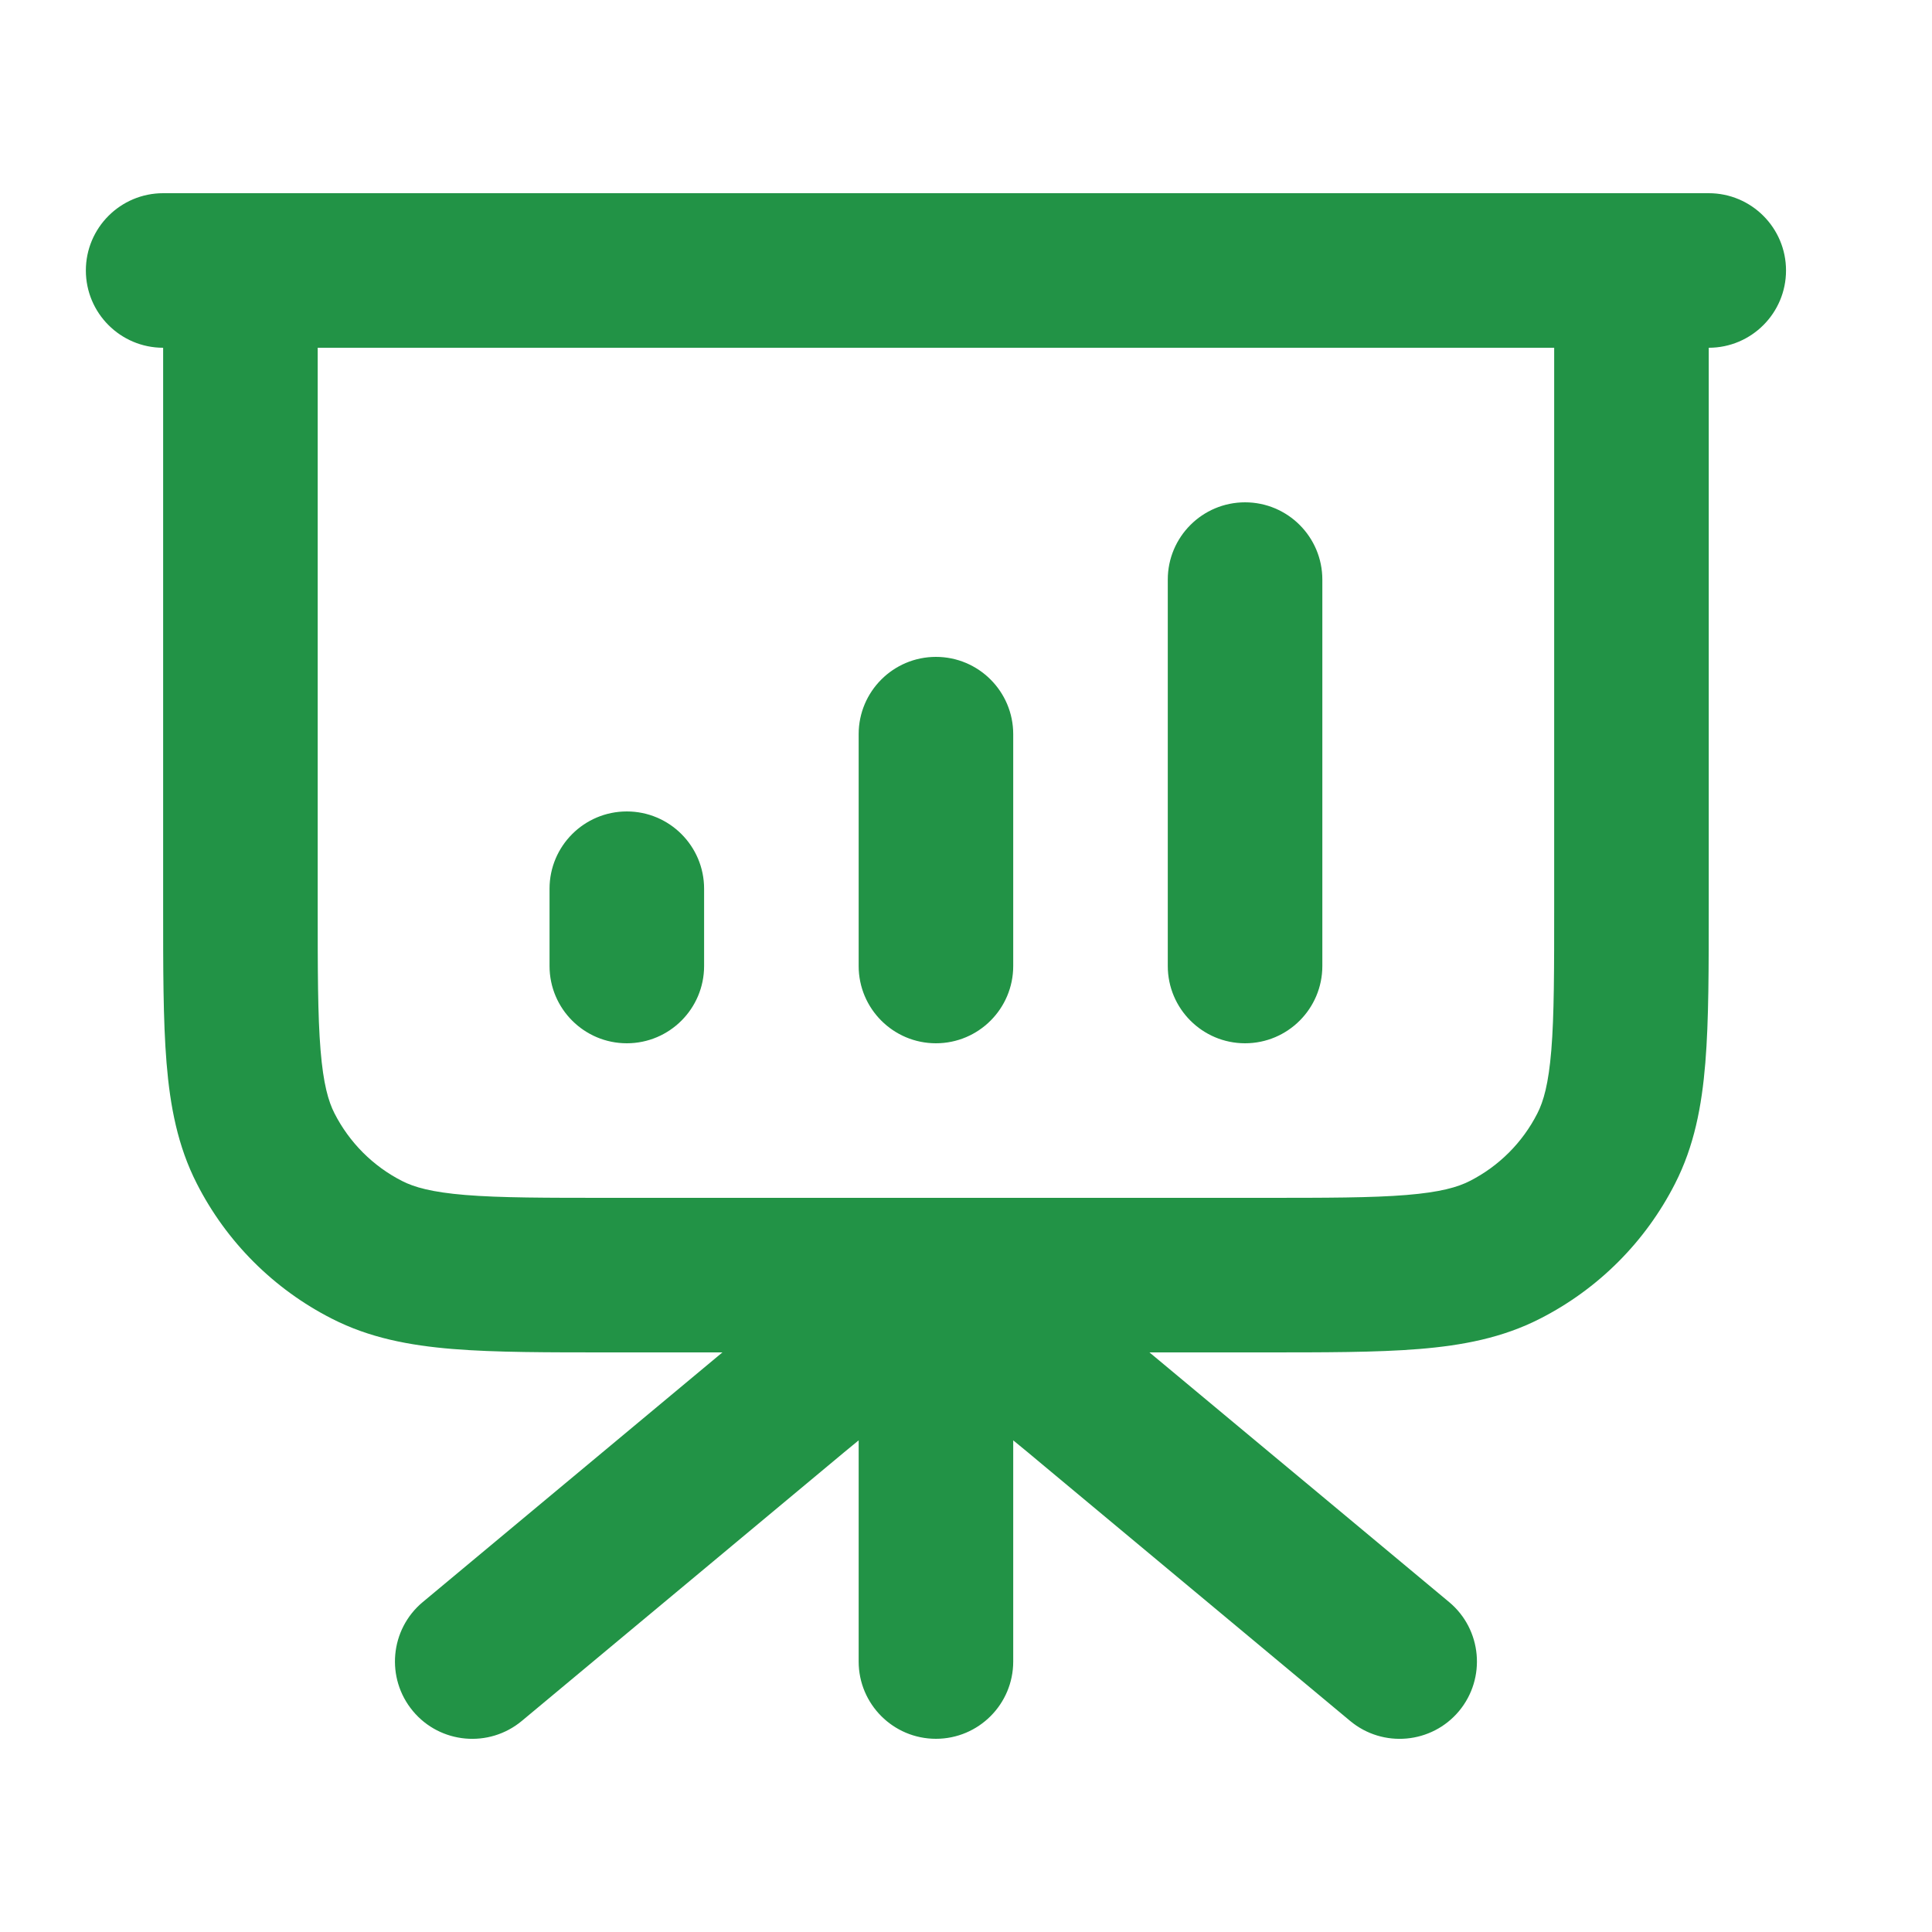 <svg width="25" height="25" viewBox="0 0 25 25" fill="none" xmlns="http://www.w3.org/2000/svg">
<path d="M20.111 4.5H4.111V11.7C4.111 12.557 4.111 13.139 4.148 13.589C4.184 14.027 4.249 14.252 4.329 14.408C4.521 14.784 4.827 15.091 5.203 15.282C5.359 15.362 5.584 15.427 6.022 15.463C6.472 15.5 7.054 15.5 7.911 15.5H16.311C17.168 15.5 17.75 15.5 18.2 15.463C18.638 15.427 18.863 15.362 19.019 15.282C19.395 15.091 19.702 14.784 19.893 14.408C19.973 14.252 20.038 14.027 20.074 13.589C20.111 13.139 20.111 12.557 20.111 11.7V4.5ZM7.111 12.5V11.5C7.111 10.948 7.559 10.5 8.111 10.5C8.663 10.5 9.111 10.948 9.111 11.5V12.5C9.111 13.052 8.663 13.5 8.111 13.5C7.559 13.5 7.111 13.052 7.111 12.5ZM11.111 12.5V9.5C11.111 8.948 11.559 8.5 12.111 8.5C12.663 8.5 13.111 8.948 13.111 9.5V12.5C13.111 13.052 12.663 13.5 12.111 13.5C11.559 13.5 11.111 13.052 11.111 12.5ZM15.111 12.5V7.5C15.111 6.948 15.559 6.5 16.111 6.5C16.663 6.5 17.111 6.948 17.111 7.5V12.5C17.111 13.052 16.663 13.5 16.111 13.5C15.559 13.5 15.111 13.052 15.111 12.5ZM22.111 11.7C22.111 12.524 22.112 13.202 22.067 13.752C22.021 14.314 21.923 14.831 21.675 15.316C21.292 16.069 20.68 16.681 19.927 17.064C19.442 17.312 18.925 17.41 18.363 17.456C17.813 17.501 17.135 17.5 16.311 17.5H14.874L18.752 20.731C19.176 21.085 19.233 21.716 18.88 22.141C18.526 22.565 17.895 22.622 17.471 22.269L13.519 18.976C13.362 18.844 13.228 18.733 13.111 18.638V21.5C13.111 22.052 12.663 22.5 12.111 22.5C11.559 22.5 11.111 22.052 11.111 21.5V18.638C10.994 18.733 10.861 18.844 10.703 18.976L6.752 22.269C6.327 22.622 5.696 22.565 5.343 22.141C4.989 21.716 5.046 21.085 5.47 20.731L9.348 17.5H7.911C7.087 17.5 6.41 17.501 5.859 17.456C5.297 17.41 4.78 17.312 4.295 17.064C3.542 16.681 2.93 16.069 2.547 15.316C2.299 14.831 2.201 14.314 2.155 13.752C2.11 13.202 2.111 12.524 2.111 11.7V4.5C1.559 4.5 1.111 4.052 1.111 3.5C1.111 2.948 1.559 2.5 2.111 2.5H22.111C22.663 2.5 23.111 2.948 23.111 3.5C23.111 4.052 22.663 4.5 22.111 4.5V11.7Z" fill="#229346"/>
</svg>
